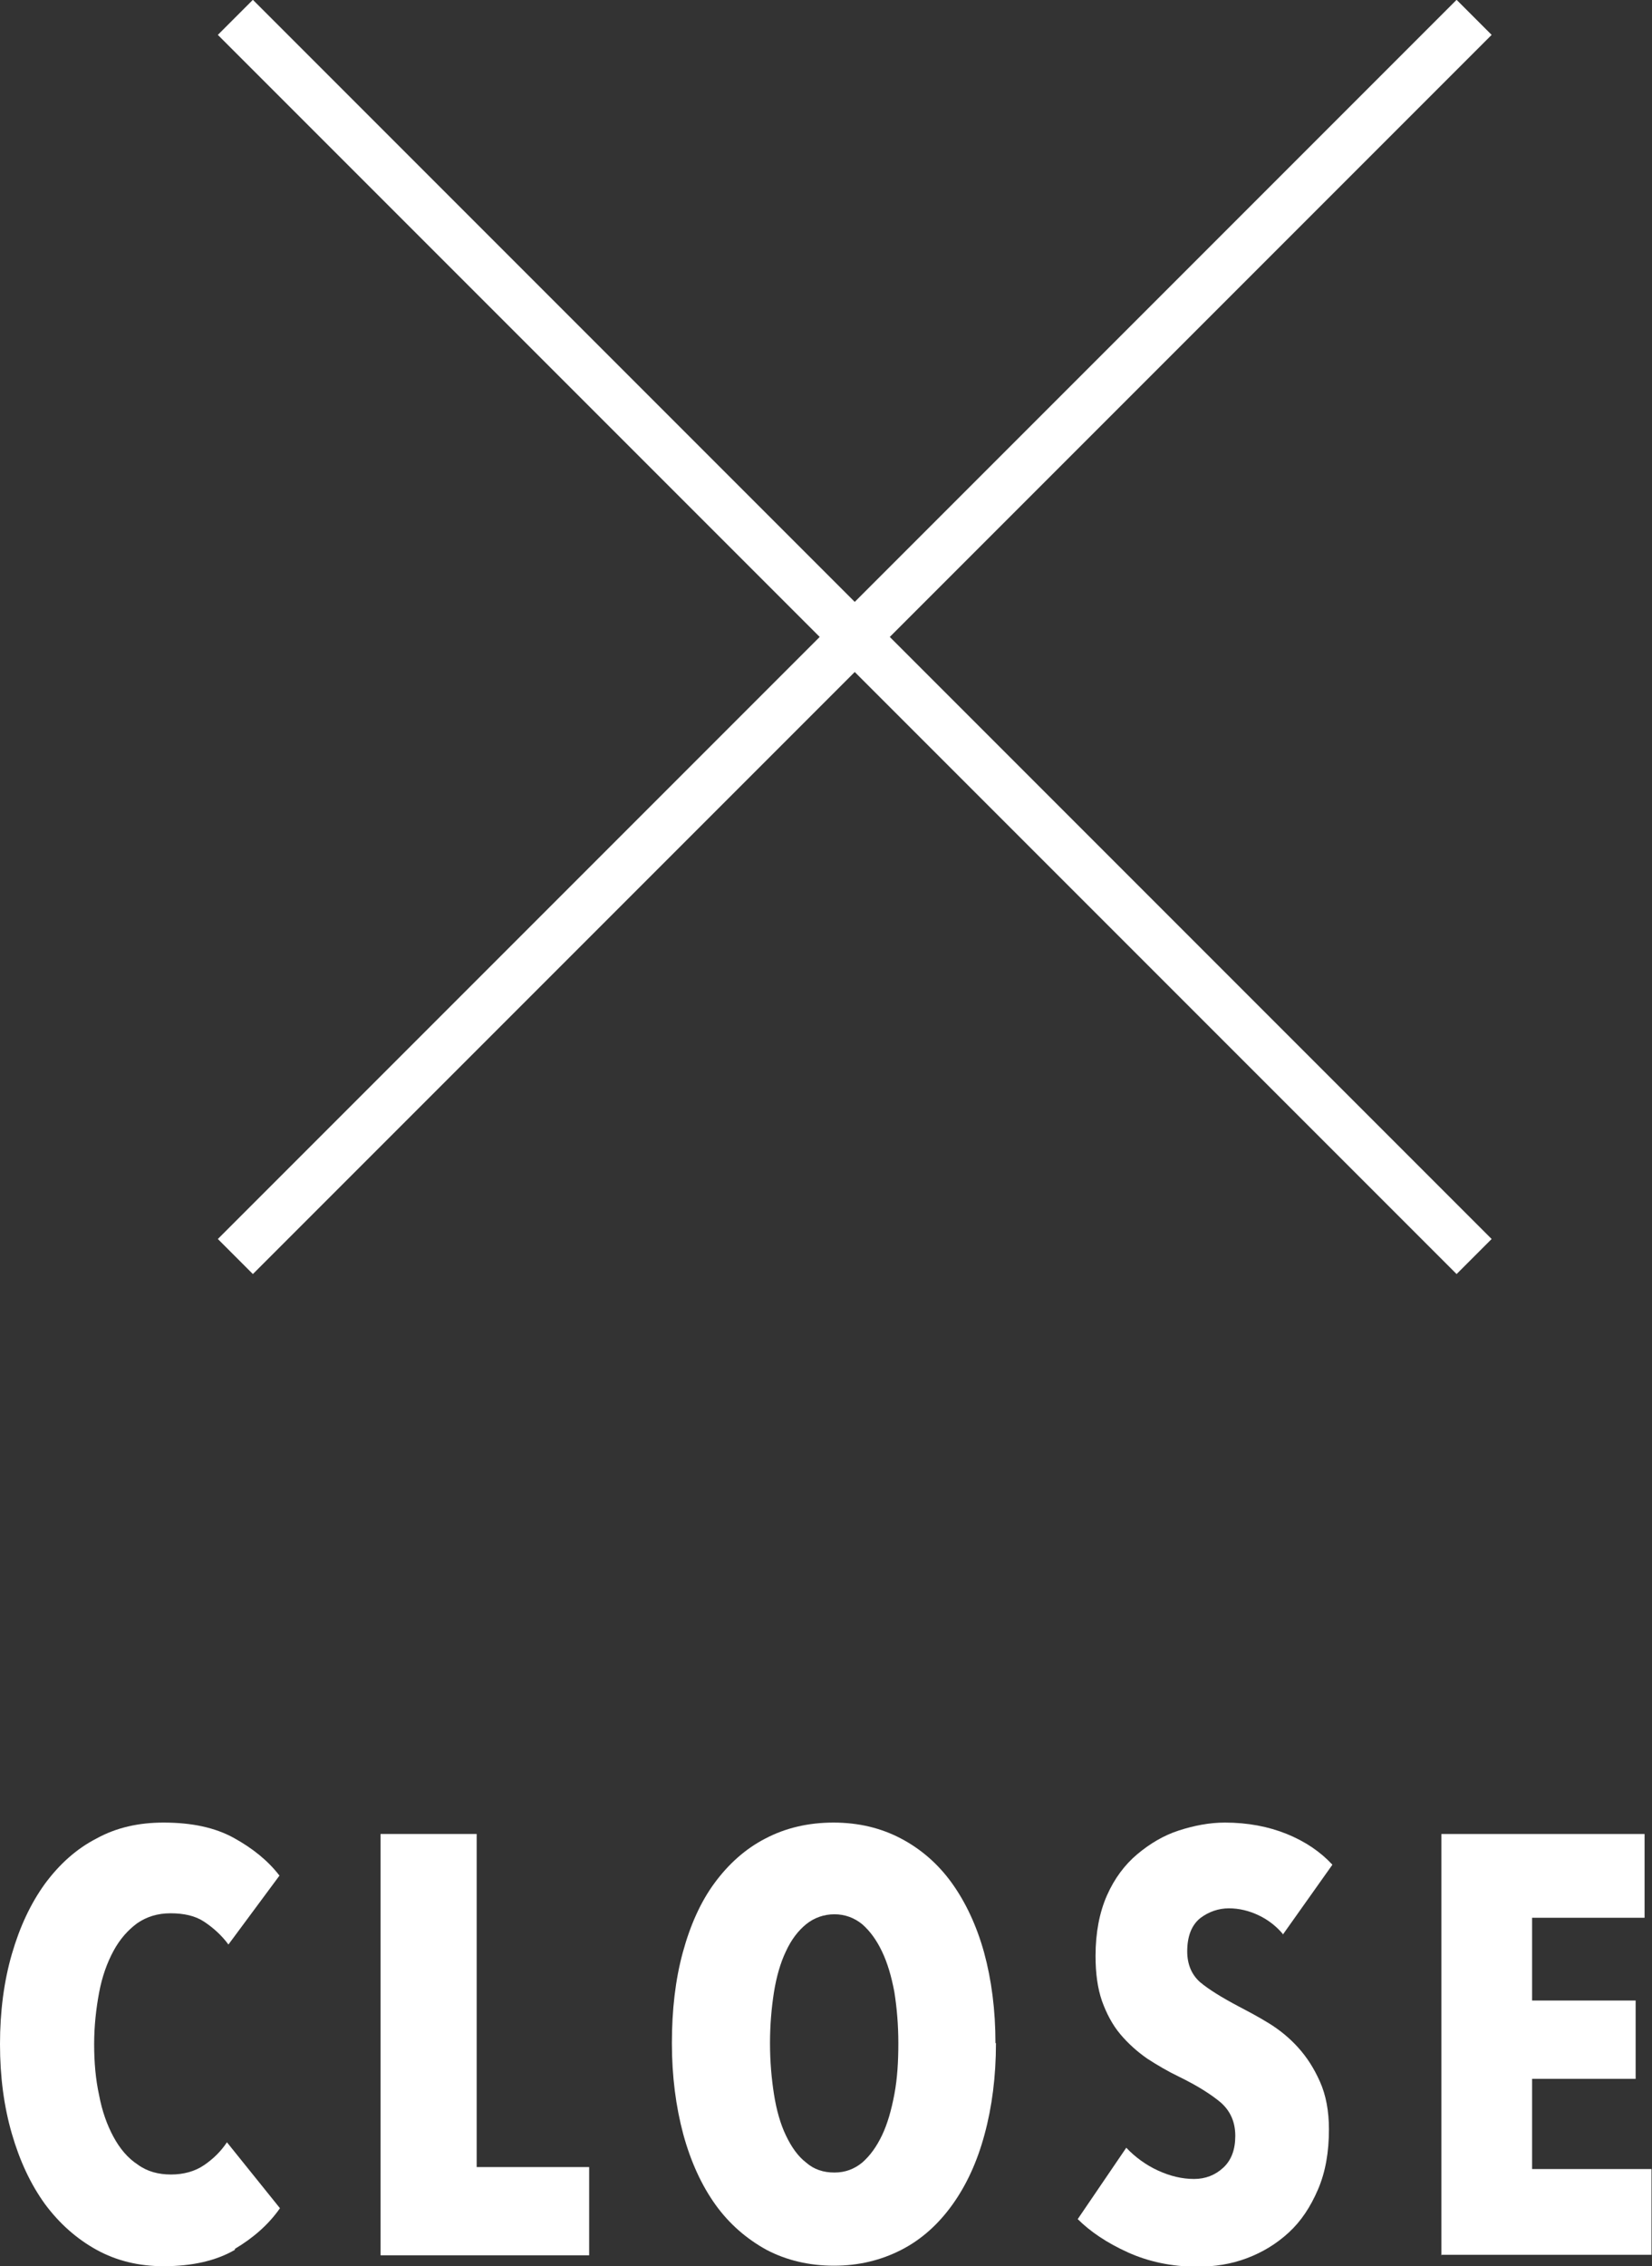 <?xml version="1.0" encoding="UTF-8"?>
<svg id="_レイヤー_2" data-name="レイヤー 2" xmlns="http://www.w3.org/2000/svg" viewBox="0 0 33.34 45.72">
  <rect x="0" y="0" width="33.34" height="45.72" fill="#333333" stroke="none"/>
  <defs>
    <style>
      .cls-1 {
        fill: none;
        stroke: #fff;
        stroke-miterlimit: 10;
      }

      .cls-2 {
        fill: #fff;
        stroke-width: 0px;
      }
    </style>
  </defs>
  <g id="_コンテンツ" data-name="コンテンツ">
    <g>
      <g>
        <line class="cls-1" x1="4.75" y1=".35" x2="29.75" y2="25.35"/>
        <line class="cls-1" x1="4.75" y1="25.35" x2="29.75" y2=".35"/>
      </g>
      <g>
        <path class="cls-2" d="M4.74,45.39c-.38.22-.86.33-1.44.33-.5,0-.95-.11-1.35-.33-.4-.22-.75-.53-1.04-.92-.29-.4-.51-.87-.67-1.42-.16-.55-.24-1.15-.24-1.81s.08-1.27.24-1.82c.16-.55.38-1.02.67-1.42.29-.39.63-.7,1.04-.91.4-.22.85-.32,1.35-.32.57,0,1.04.1,1.42.31s.69.46.92.76l-1.03,1.39c-.14-.19-.31-.34-.49-.46s-.41-.17-.68-.17c-.26,0-.48.07-.67.2-.19.14-.35.32-.48.56-.13.24-.23.52-.29.84-.06.32-.1.67-.1,1.04s.03.71.1,1.03c.06.32.16.6.29.84.13.24.29.43.49.56.19.14.42.2.67.2s.48-.06.67-.19c.19-.13.34-.28.46-.46l1.07,1.33c-.23.33-.54.6-.91.82Z"/>
        <path class="cls-2" d="M7.68,45.5v-8.5h1.94v6.72h2.27v1.78h-4.21Z"/>
        <path class="cls-2" d="M20.1,41.22c0,.67-.08,1.29-.23,1.84-.15.56-.37,1.03-.65,1.42-.28.39-.62.7-1.03.91s-.86.32-1.36.32-.96-.11-1.36-.32c-.4-.22-.75-.52-1.03-.91s-.5-.87-.65-1.42c-.15-.56-.23-1.17-.23-1.84s.07-1.28.22-1.83.36-1.02.64-1.4.62-.69,1.03-.9c.4-.21.86-.32,1.37-.32s.96.11,1.36.32.75.51,1.03.9c.28.39.5.86.65,1.4.15.55.23,1.16.23,1.83ZM18.13,41.22c0-.37-.03-.71-.08-1.03-.06-.32-.14-.59-.25-.82-.11-.23-.24-.41-.4-.55-.16-.13-.35-.2-.56-.2s-.41.07-.57.2c-.16.13-.3.31-.41.55-.11.23-.19.51-.24.82-.05.32-.08.66-.08,1.03s.03.71.08,1.03c.05.32.13.6.24.83.11.23.24.42.41.55.16.14.35.2.57.2s.4-.07.56-.2c.16-.14.29-.32.4-.55.11-.23.19-.51.25-.83.06-.32.08-.66.08-1.03Z"/>
        <path class="cls-2" d="M25.9,39.03c-.14-.17-.31-.3-.5-.39-.19-.09-.39-.14-.6-.14s-.41.07-.58.2c-.17.14-.26.36-.26.67,0,.26.09.47.26.62.18.15.44.31.78.49.19.1.4.21.61.34.21.13.41.29.59.49s.32.42.44.69.18.59.18.96c0,.46-.07.86-.22,1.21-.15.35-.34.64-.59.87-.25.23-.53.4-.85.52-.32.12-.65.17-1,.17-.51,0-.98-.1-1.4-.29-.42-.19-.76-.42-1.01-.67l.98-1.44c.18.19.4.35.64.46s.48.17.73.17c.23,0,.43-.08.59-.23.16-.15.24-.36.24-.64s-.1-.5-.29-.67c-.19-.16-.47-.34-.84-.52-.23-.11-.45-.24-.65-.37-.2-.14-.38-.3-.54-.49-.16-.19-.28-.42-.37-.67-.09-.26-.13-.56-.13-.91,0-.47.08-.88.23-1.22s.36-.62.61-.83.53-.38.84-.48c.31-.1.62-.16.93-.16.46,0,.88.08,1.25.23.37.15.68.36.92.62l-1,1.41Z"/>
        <path class="cls-2" d="M29.09,45.5v-8.5h4.1v1.69h-2.27v1.67h2.09v1.58h-2.09v1.82h2.41v1.73h-4.25Z"/>
      </g>
    </g>
  </g>
</svg>